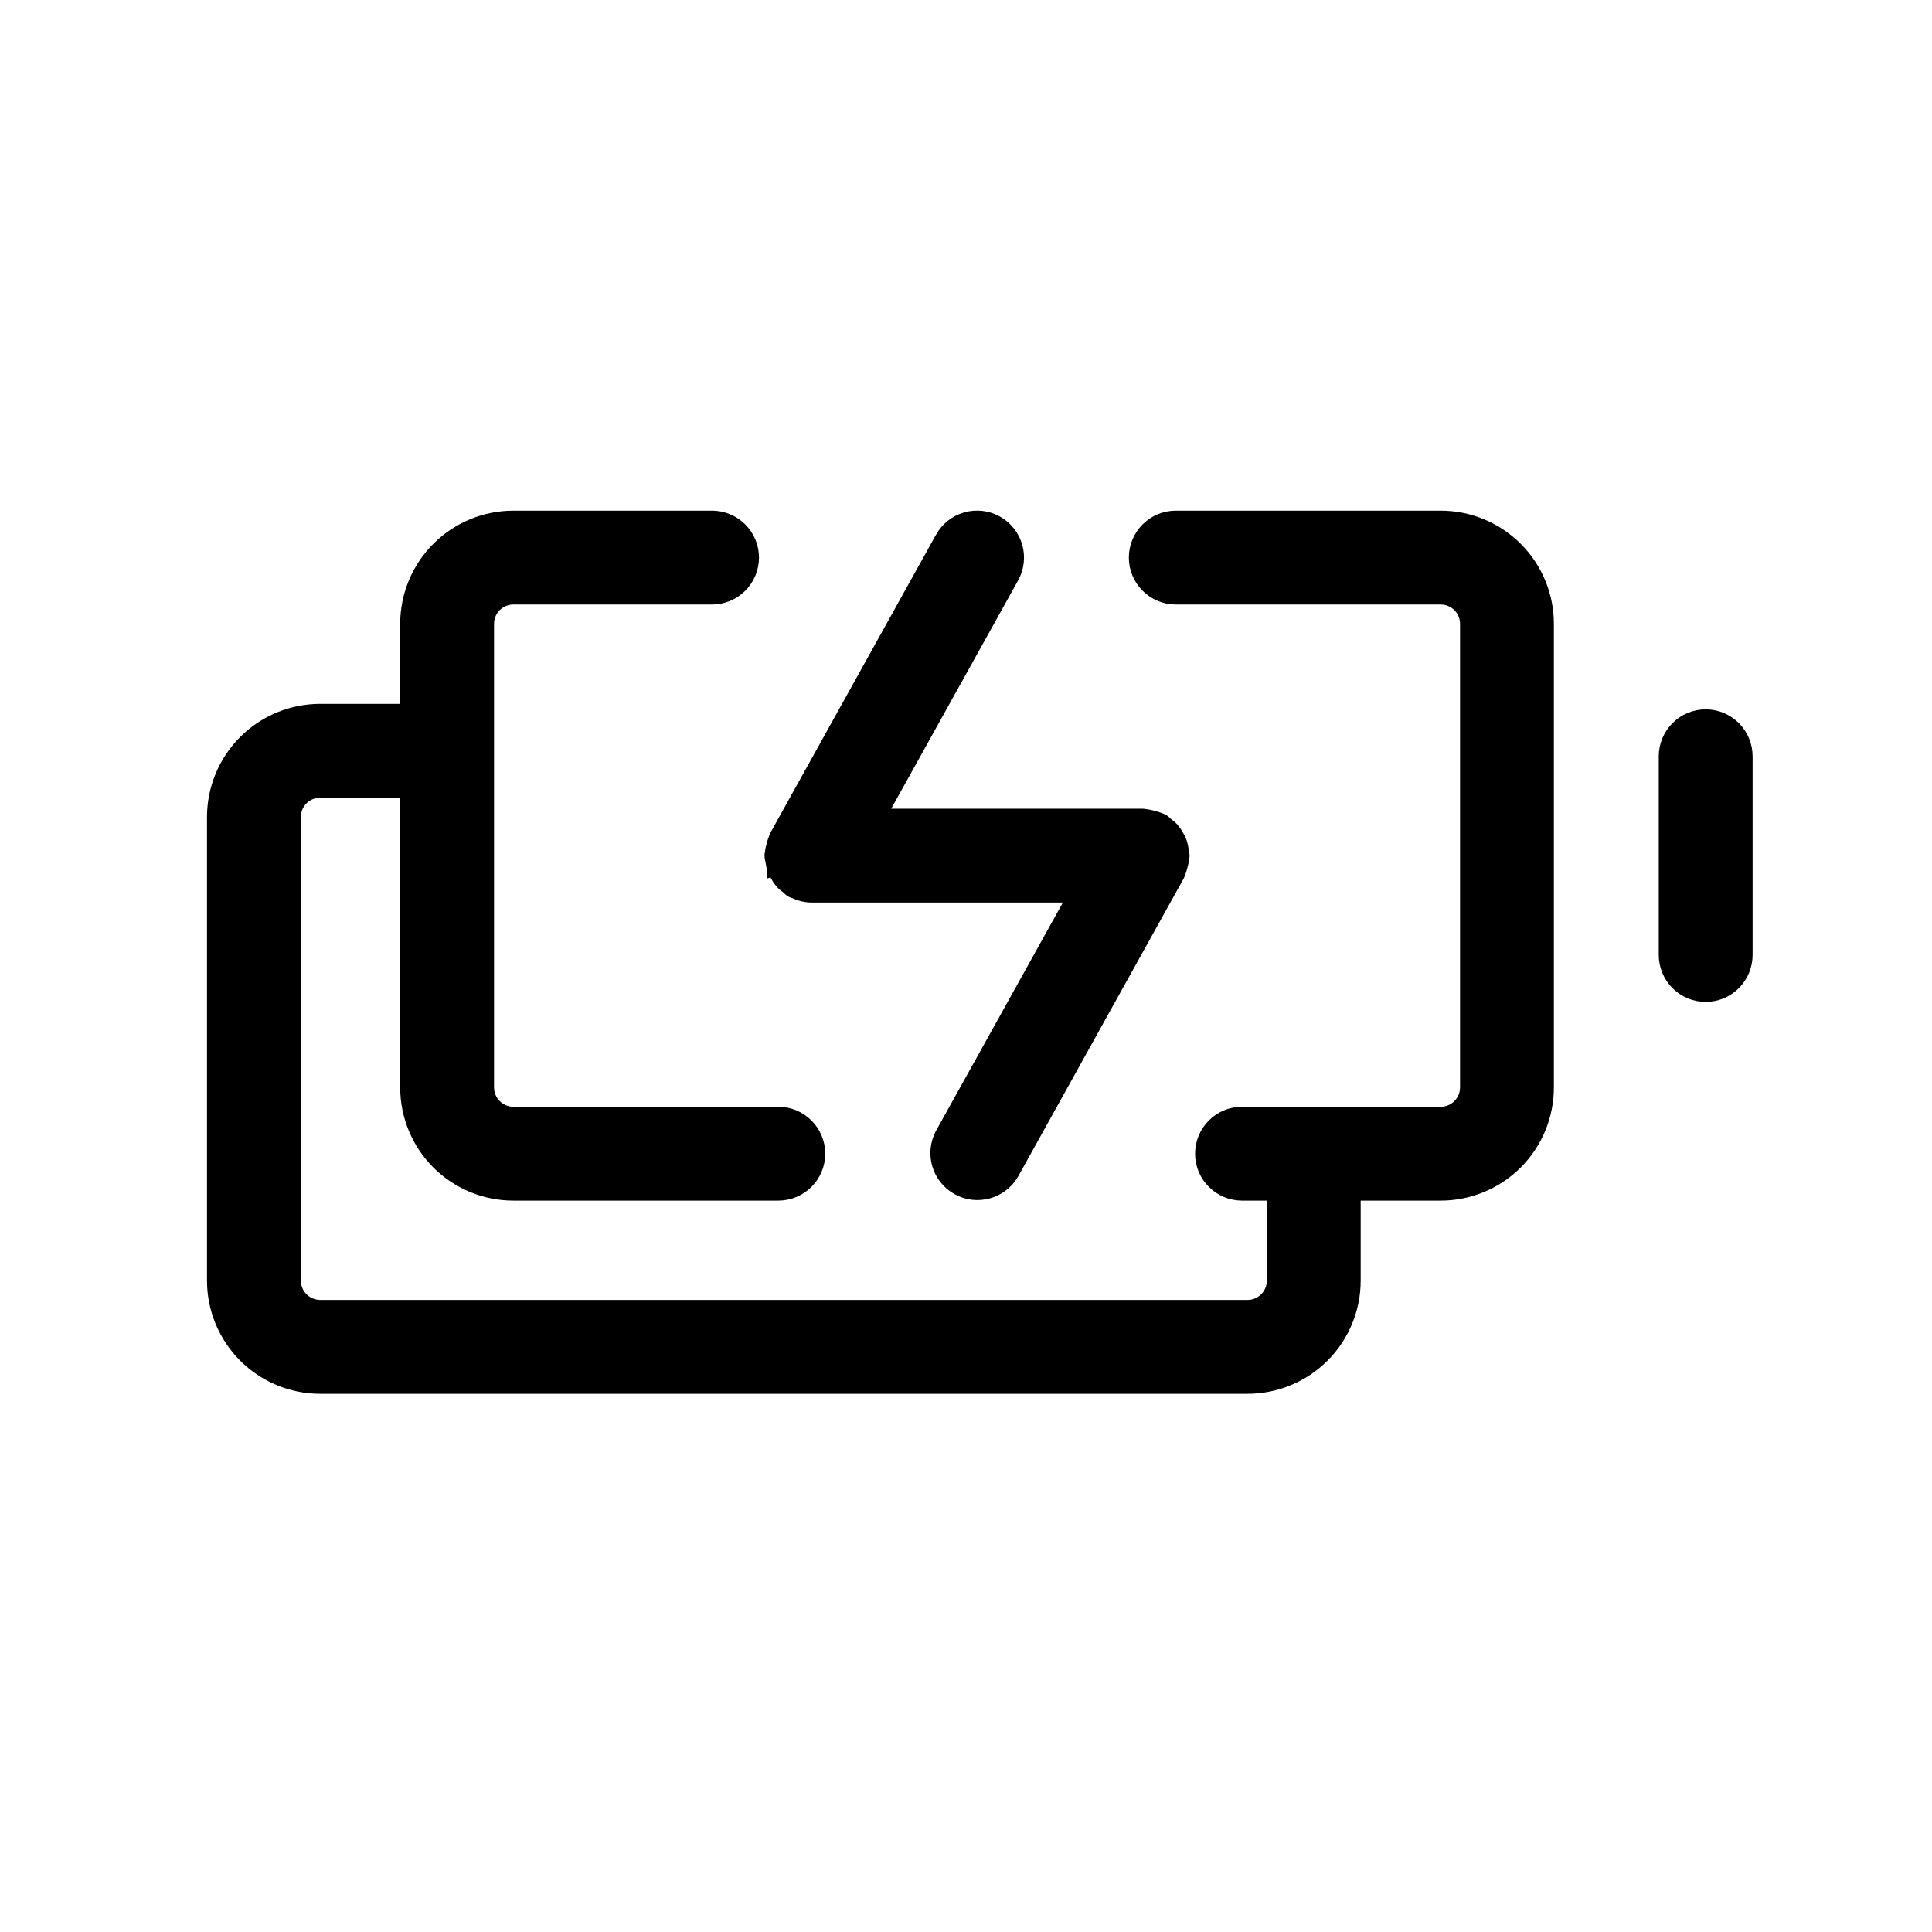 <?xml version="1.0" encoding="UTF-8"?>
<svg xmlns="http://www.w3.org/2000/svg" width="70" height="70" viewBox="0 0 70 70" fill="none">
  <path d="M28.045 31.48C28.076 31.572 28.12 31.649 28.153 31.704C28.155 31.708 28.157 31.712 28.159 31.716C28.205 31.8 28.259 31.879 28.321 31.952L28.321 31.952L28.324 31.956C28.387 32.027 28.462 32.083 28.513 32.121C28.521 32.128 28.529 32.133 28.536 32.139C28.541 32.143 28.545 32.147 28.556 32.158C28.561 32.163 28.567 32.169 28.576 32.178C28.599 32.2 28.638 32.238 28.693 32.269L28.705 32.276L28.718 32.282C28.744 32.293 28.768 32.299 28.783 32.301C28.785 32.302 28.787 32.302 28.789 32.303C28.978 32.396 29.185 32.447 29.395 32.451L29.395 32.451H29.4H38.935L34.13 41.096L34.13 41.096L34.128 41.1C33.95 41.436 33.912 41.828 34.02 42.193C34.128 42.557 34.375 42.864 34.708 43.048C35.04 43.233 35.431 43.279 35.797 43.179C36.164 43.078 36.476 42.837 36.667 42.509L36.667 42.509L36.67 42.505L42.67 31.706L42.67 31.706L42.675 31.696C42.686 31.673 42.693 31.652 42.697 31.637C42.7 31.627 42.703 31.617 42.704 31.61C42.739 31.535 42.759 31.452 42.772 31.401C42.775 31.391 42.777 31.382 42.779 31.375C42.78 31.371 42.781 31.367 42.782 31.363C42.802 31.292 42.83 31.195 42.837 31.091C42.838 31.085 42.84 31.079 42.842 31.073C42.845 31.056 42.85 31.031 42.85 31.001C42.85 30.939 42.835 30.887 42.828 30.862L42.828 30.861C42.822 30.839 42.82 30.833 42.82 30.832C42.81 30.727 42.789 30.623 42.756 30.523L42.756 30.523L42.755 30.519C42.725 30.433 42.682 30.359 42.651 30.307C42.648 30.3 42.644 30.295 42.641 30.289C42.595 30.204 42.541 30.125 42.48 30.051L42.48 30.051L42.476 30.046C42.413 29.975 42.338 29.919 42.287 29.881C42.278 29.874 42.27 29.868 42.263 29.862L42.263 29.862L42.259 29.859C42.259 29.859 42.257 29.858 42.251 29.852C42.247 29.849 42.244 29.846 42.24 29.841C42.236 29.838 42.232 29.833 42.225 29.827C42.204 29.805 42.164 29.765 42.107 29.733L42.107 29.733L42.095 29.726C42.072 29.715 42.051 29.708 42.036 29.704C42.032 29.703 42.028 29.701 42.025 29.701C42.019 29.699 42.013 29.698 42.01 29.697C41.934 29.662 41.851 29.642 41.8 29.629C41.79 29.627 41.781 29.624 41.773 29.622C41.77 29.621 41.766 29.62 41.761 29.619C41.691 29.599 41.594 29.571 41.49 29.564C41.484 29.563 41.478 29.561 41.471 29.56C41.455 29.556 41.43 29.551 41.4 29.551H31.865L36.67 20.907L36.67 20.907C36.762 20.74 36.821 20.556 36.843 20.367C36.864 20.177 36.849 19.986 36.796 19.802C36.743 19.619 36.655 19.448 36.537 19.299C36.418 19.149 36.271 19.025 36.105 18.932C35.938 18.84 35.754 18.781 35.565 18.759C35.376 18.738 35.184 18.754 35 18.806C34.817 18.859 34.646 18.947 34.496 19.065C34.347 19.184 34.223 19.331 34.13 19.497C34.13 19.497 34.13 19.498 34.13 19.498L28.13 30.297L28.13 30.296L28.125 30.306C28.114 30.329 28.107 30.35 28.103 30.365C28.099 30.376 28.097 30.386 28.096 30.392C28.06 30.471 28.04 30.553 28.026 30.611C28.025 30.619 28.023 30.626 28.021 30.633C28.02 30.636 28.019 30.639 28.018 30.642C27.998 30.711 27.97 30.807 27.963 30.91C27.962 30.916 27.96 30.923 27.958 30.93C27.954 30.948 27.95 30.972 27.95 31.001C27.95 31.064 27.965 31.116 27.972 31.142L27.972 31.142C27.977 31.16 27.979 31.168 27.98 31.171C27.98 31.171 27.98 31.171 27.98 31.171L27.98 31.171L27.981 31.182C27.993 31.267 28.007 31.37 28.045 31.48ZM28.045 31.48C28.045 31.479 28.044 31.479 28.044 31.479L28.282 31.399L28.045 31.48C28.045 31.48 28.045 31.48 28.045 31.48ZM42.588 31.059C42.586 31.14 42.563 31.219 42.54 31.301L42.538 31.308C42.534 31.323 42.53 31.337 42.526 31.352C42.512 31.41 42.497 31.468 42.47 31.519C42.466 31.53 42.463 31.541 42.461 31.552C42.459 31.563 42.456 31.574 42.451 31.584L42.588 31.059ZM42.588 31.059C42.588 31.049 42.591 31.04 42.594 31.03C42.597 31.02 42.6 31.011 42.6 31.001C42.6 30.973 42.593 30.948 42.585 30.922C42.579 30.901 42.573 30.88 42.571 30.857L42.588 31.059ZM28.2 40.35H18.601C18.349 40.35 18.107 40.249 17.929 40.071C17.751 39.893 17.651 39.652 17.65 39.4V22.602C17.65 22.35 17.75 22.108 17.928 21.93C18.106 21.752 18.348 21.652 18.6 21.652H25.8C26.185 21.652 26.553 21.499 26.825 21.227C27.097 20.955 27.25 20.587 27.25 20.202C27.25 19.817 27.097 19.449 26.825 19.177C26.553 18.905 26.185 18.752 25.8 18.752H18.6C17.579 18.752 16.6 19.158 15.878 19.88C15.156 20.602 14.75 21.581 14.75 22.602V39.4C14.75 40.421 15.156 41.401 15.878 42.123C16.6 42.844 17.579 43.25 18.6 43.25H28.2C28.585 43.25 28.953 43.097 29.225 42.825C29.497 42.553 29.65 42.185 29.65 41.8C29.65 41.416 29.497 41.047 29.225 40.775C28.953 40.503 28.585 40.35 28.2 40.35ZM52.2 18.752H42.6C42.215 18.752 41.847 18.905 41.575 19.177C41.303 19.449 41.15 19.817 41.15 20.202C41.15 20.587 41.303 20.955 41.575 21.227C41.847 21.499 42.215 21.652 42.6 21.652H52.2C52.452 21.652 52.694 21.752 52.872 21.93C53.05 22.108 53.15 22.35 53.15 22.602V39.4C53.15 39.652 53.05 39.894 52.872 40.072C52.694 40.25 52.452 40.35 52.2 40.35H45C44.615 40.35 44.247 40.503 43.975 40.775C43.703 41.047 43.55 41.416 43.55 41.8C43.55 42.185 43.703 42.553 43.975 42.825C44.247 43.097 44.615 43.25 45 43.25H52.2C53.221 43.25 54.2 42.844 54.922 42.123C55.644 41.401 56.05 40.421 56.05 39.4V22.602C56.05 21.581 55.644 20.602 54.922 19.88C54.2 19.158 53.221 18.752 52.2 18.752ZM61.8 25.951C61.415 25.951 61.047 26.104 60.775 26.376C60.503 26.648 60.35 27.017 60.35 27.401V34.601C60.35 34.985 60.503 35.354 60.775 35.626C61.047 35.898 61.415 36.051 61.8 36.051C62.185 36.051 62.553 35.898 62.825 35.626C63.097 35.354 63.25 34.985 63.25 34.601V27.401C63.25 27.017 63.097 26.648 62.825 26.376C62.553 26.104 62.185 25.951 61.8 25.951Z" fill="black" stroke="black" stroke-width="0.5"></path>
  <path d="M46.4 41.75H46.15V42V46.4C46.15 46.652 46.05 46.894 45.872 47.072C45.694 47.25 45.452 47.35 45.2 47.35H11.601C11.349 47.349 11.107 47.249 10.929 47.071C10.751 46.893 10.651 46.652 10.65 46.4V29.602C10.65 29.35 10.75 29.108 10.928 28.93C11.106 28.752 11.348 28.652 11.6 28.652H15.2H15.45V28.402V26.002V25.752H15.2H11.6C10.579 25.752 9.6 26.157 8.878 26.88C8.156 27.601 7.75 28.581 7.75 29.602V46.4C7.75 47.421 8.156 48.4 8.878 49.122C9.6 49.844 10.579 50.25 11.6 50.25H45.2C46.221 50.25 47.2 49.844 47.922 49.122C48.644 48.4 49.05 47.421 49.05 46.4V42V41.75H48.8H46.4Z" fill="black" stroke="black" stroke-width="0.5"></path>
</svg>
